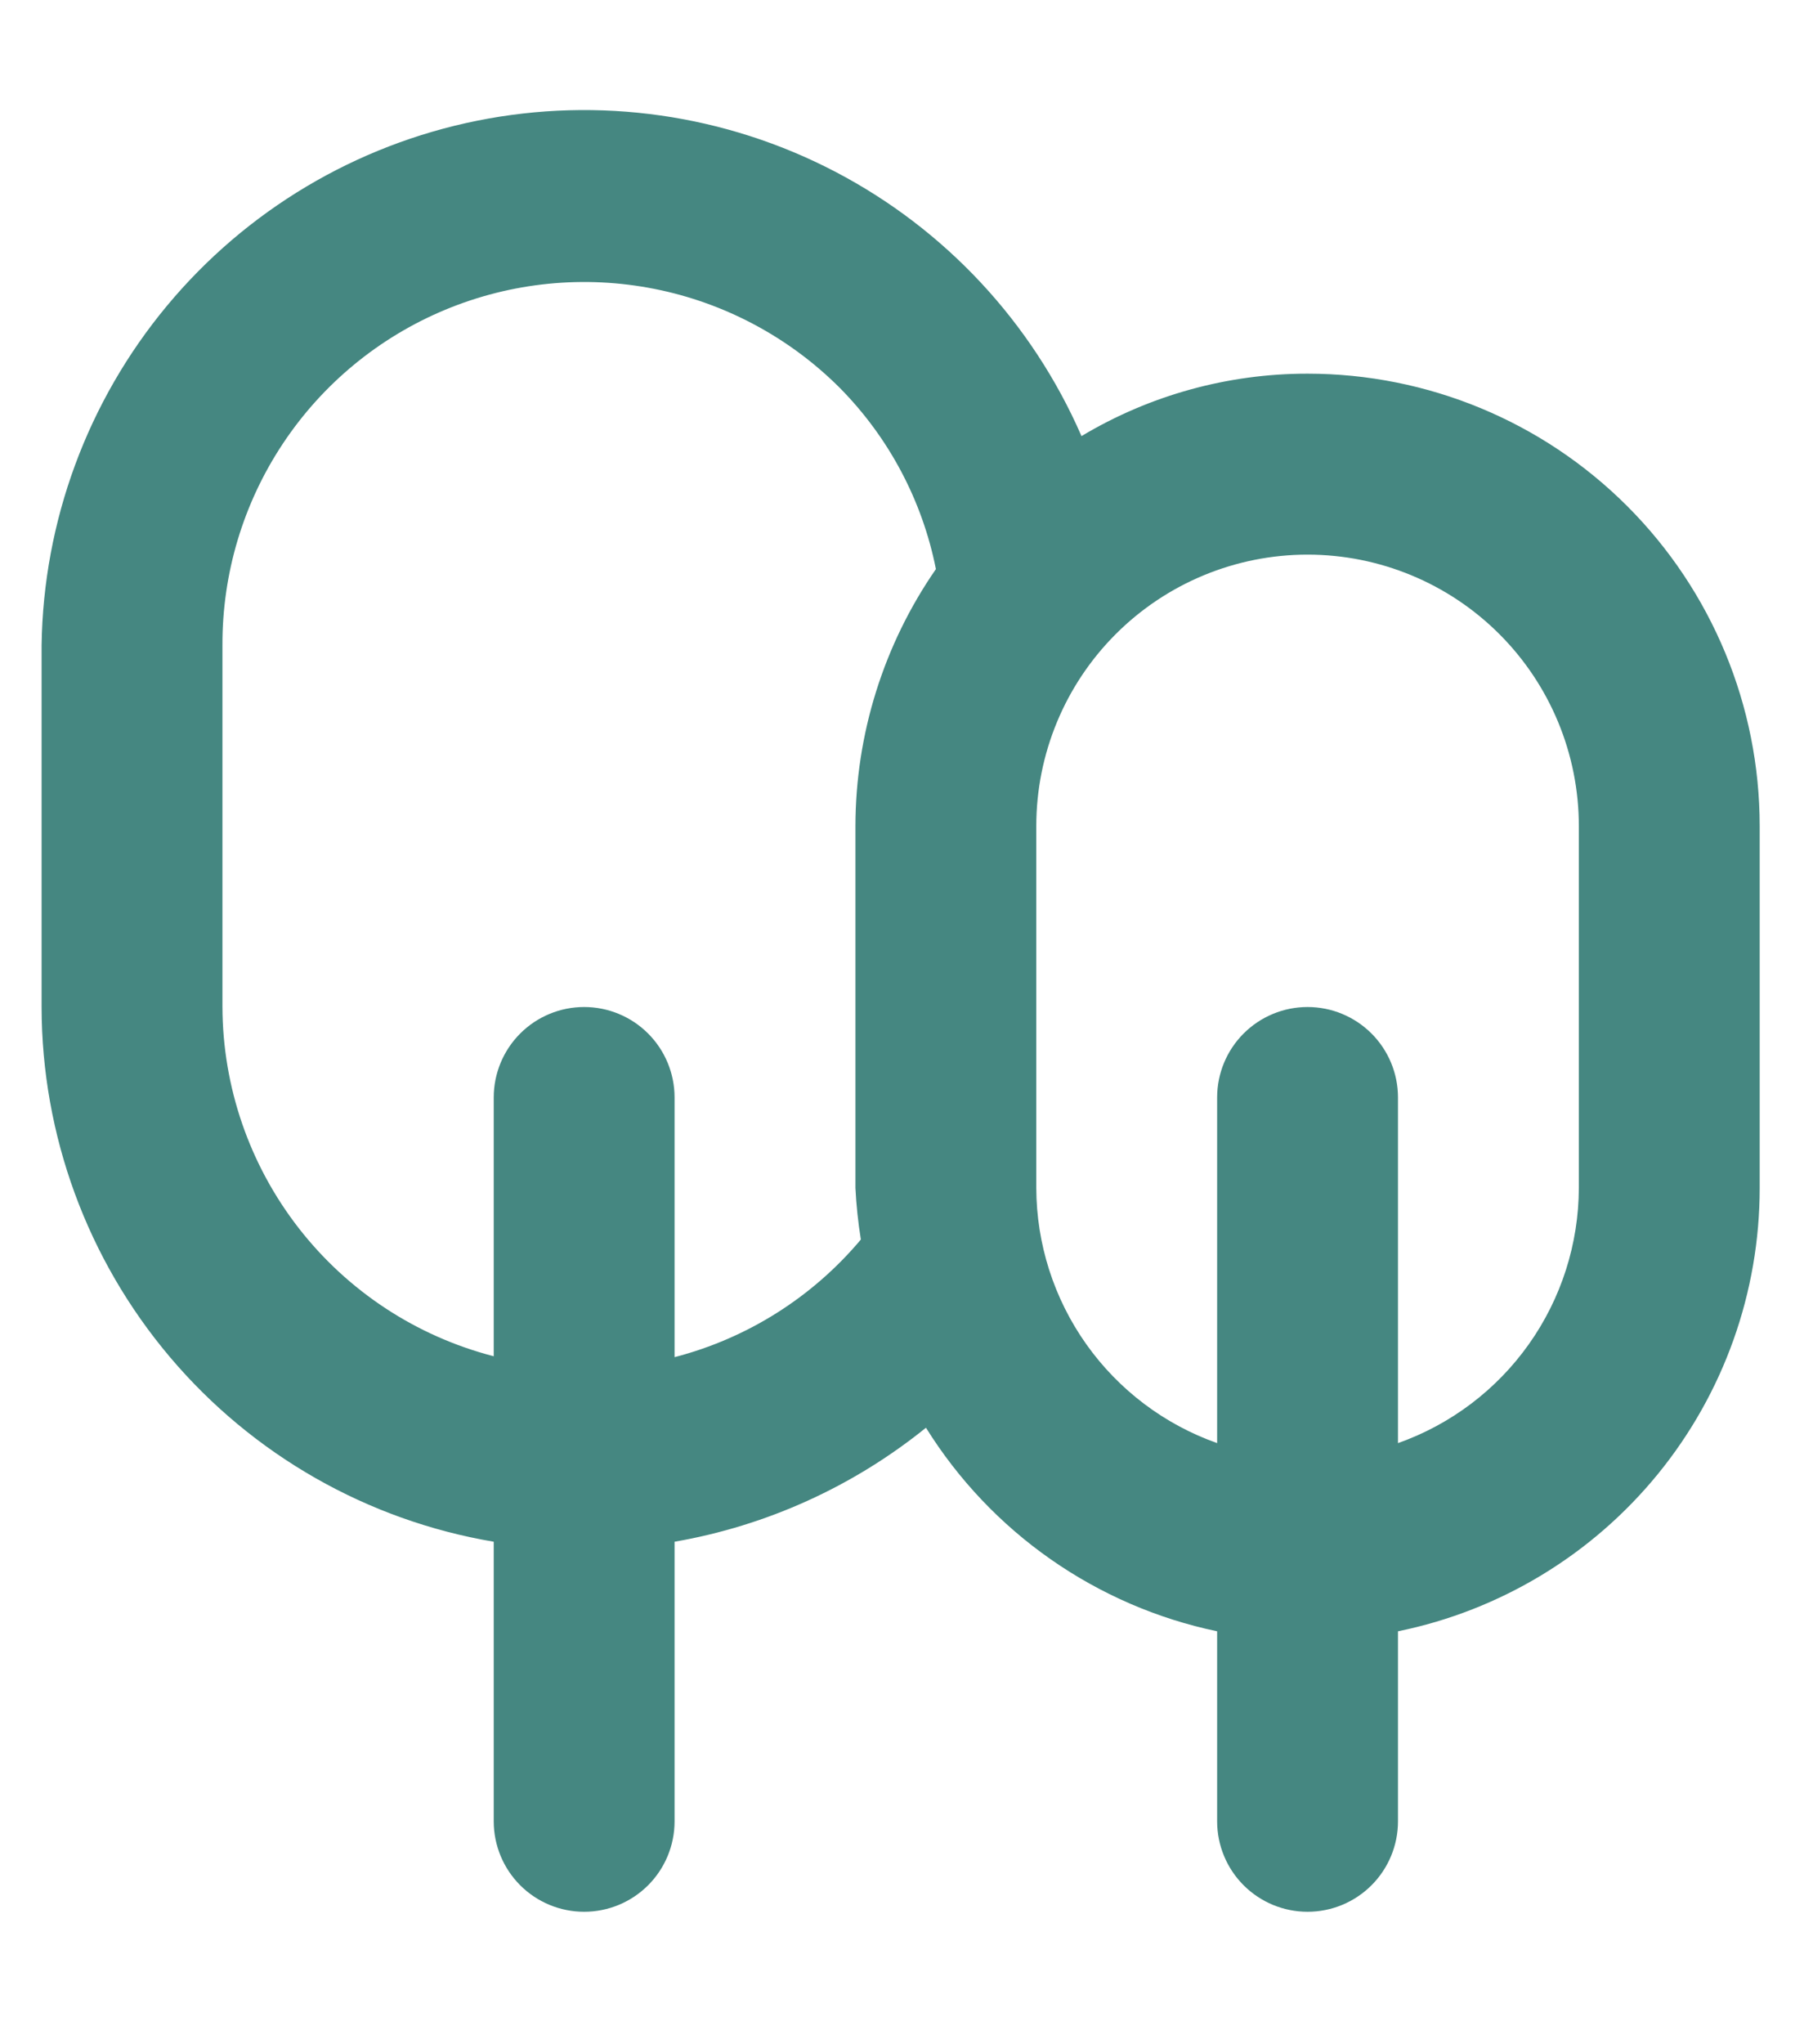 <svg width="665" height="753" viewBox="0 0 665 753" fill="none" xmlns="http://www.w3.org/2000/svg">
<g clip-path="url(#clip0_454_259)">
<path d="M482 137.667C452.651 137.643 423.848 145.593 398.666 160.667C380.408 118.76 348.346 84.371 307.818 63.229C267.289 42.086 220.742 35.464 175.925 44.466C131.109 53.469 90.728 77.552 61.508 112.705C32.288 147.858 15.992 191.96 15.333 237.667V371C15.381 418.229 32.141 463.918 62.646 499.974C93.15 536.031 135.431 560.129 182 568V671C182 679.841 185.512 688.319 191.763 694.57C198.014 700.822 206.492 704.333 215.333 704.333C224.174 704.333 232.652 700.822 238.903 694.57C245.154 688.319 248.666 679.841 248.666 671V568C282.624 562.107 314.518 547.652 341.333 526C353.234 545.1 368.879 561.592 387.326 574.482C405.773 587.372 426.639 596.393 448.666 601V671C448.666 679.841 452.178 688.319 458.429 694.57C464.681 700.822 473.159 704.333 482 704.333C490.84 704.333 499.319 700.822 505.57 694.57C511.821 688.319 515.333 679.841 515.333 671V601C552.978 593.316 586.813 572.861 611.11 543.097C635.407 513.333 648.674 476.088 648.666 437.667V304.333C648.666 260.131 631.107 217.738 599.851 186.482C568.595 155.226 526.202 137.667 482 137.667ZM315.333 304.333V437.667C315.652 444.032 316.32 450.375 317.333 456.667C299.506 477.899 275.504 493.046 248.666 500V404.333C248.666 395.493 245.154 387.014 238.903 380.763C232.652 374.512 224.174 371 215.333 371C206.492 371 198.014 374.512 191.763 380.763C185.512 387.014 182 395.493 182 404.333V499.667C153.45 492.296 128.15 475.669 110.056 452.388C91.962 429.107 82.095 400.485 82 371V237.667C81.913 211.252 89.674 185.407 104.298 163.41C118.922 141.413 139.75 124.255 164.14 114.114C188.53 103.972 215.383 101.303 241.292 106.446C267.201 111.589 290.999 124.312 309.666 143C327.711 161.288 339.996 184.467 345 209.667C325.731 237.479 315.383 270.498 315.333 304.333ZM582 437.667C581.942 458.298 575.504 478.407 563.568 495.236C551.633 512.064 534.785 524.79 515.333 531.667V404.333C515.333 395.493 511.821 387.014 505.57 380.763C499.319 374.512 490.84 371 482 371C473.159 371 464.681 374.512 458.429 380.763C452.178 387.014 448.666 395.493 448.666 404.333V531.667C429.215 524.79 412.366 512.064 400.431 495.236C388.496 478.407 382.058 458.298 382 437.667V304.333C382 277.812 392.535 252.376 411.289 233.623C430.043 214.869 455.478 204.333 482 204.333C508.521 204.333 533.957 214.869 552.71 233.623C571.464 252.376 582 277.812 582 304.333V437.667Z" fill="#458781"/>
</g>
<defs>
<clipPath id="clip0_454_259">
<rect width="665" height="753" fill="white"/>
</clipPath>
</defs>
</svg>
